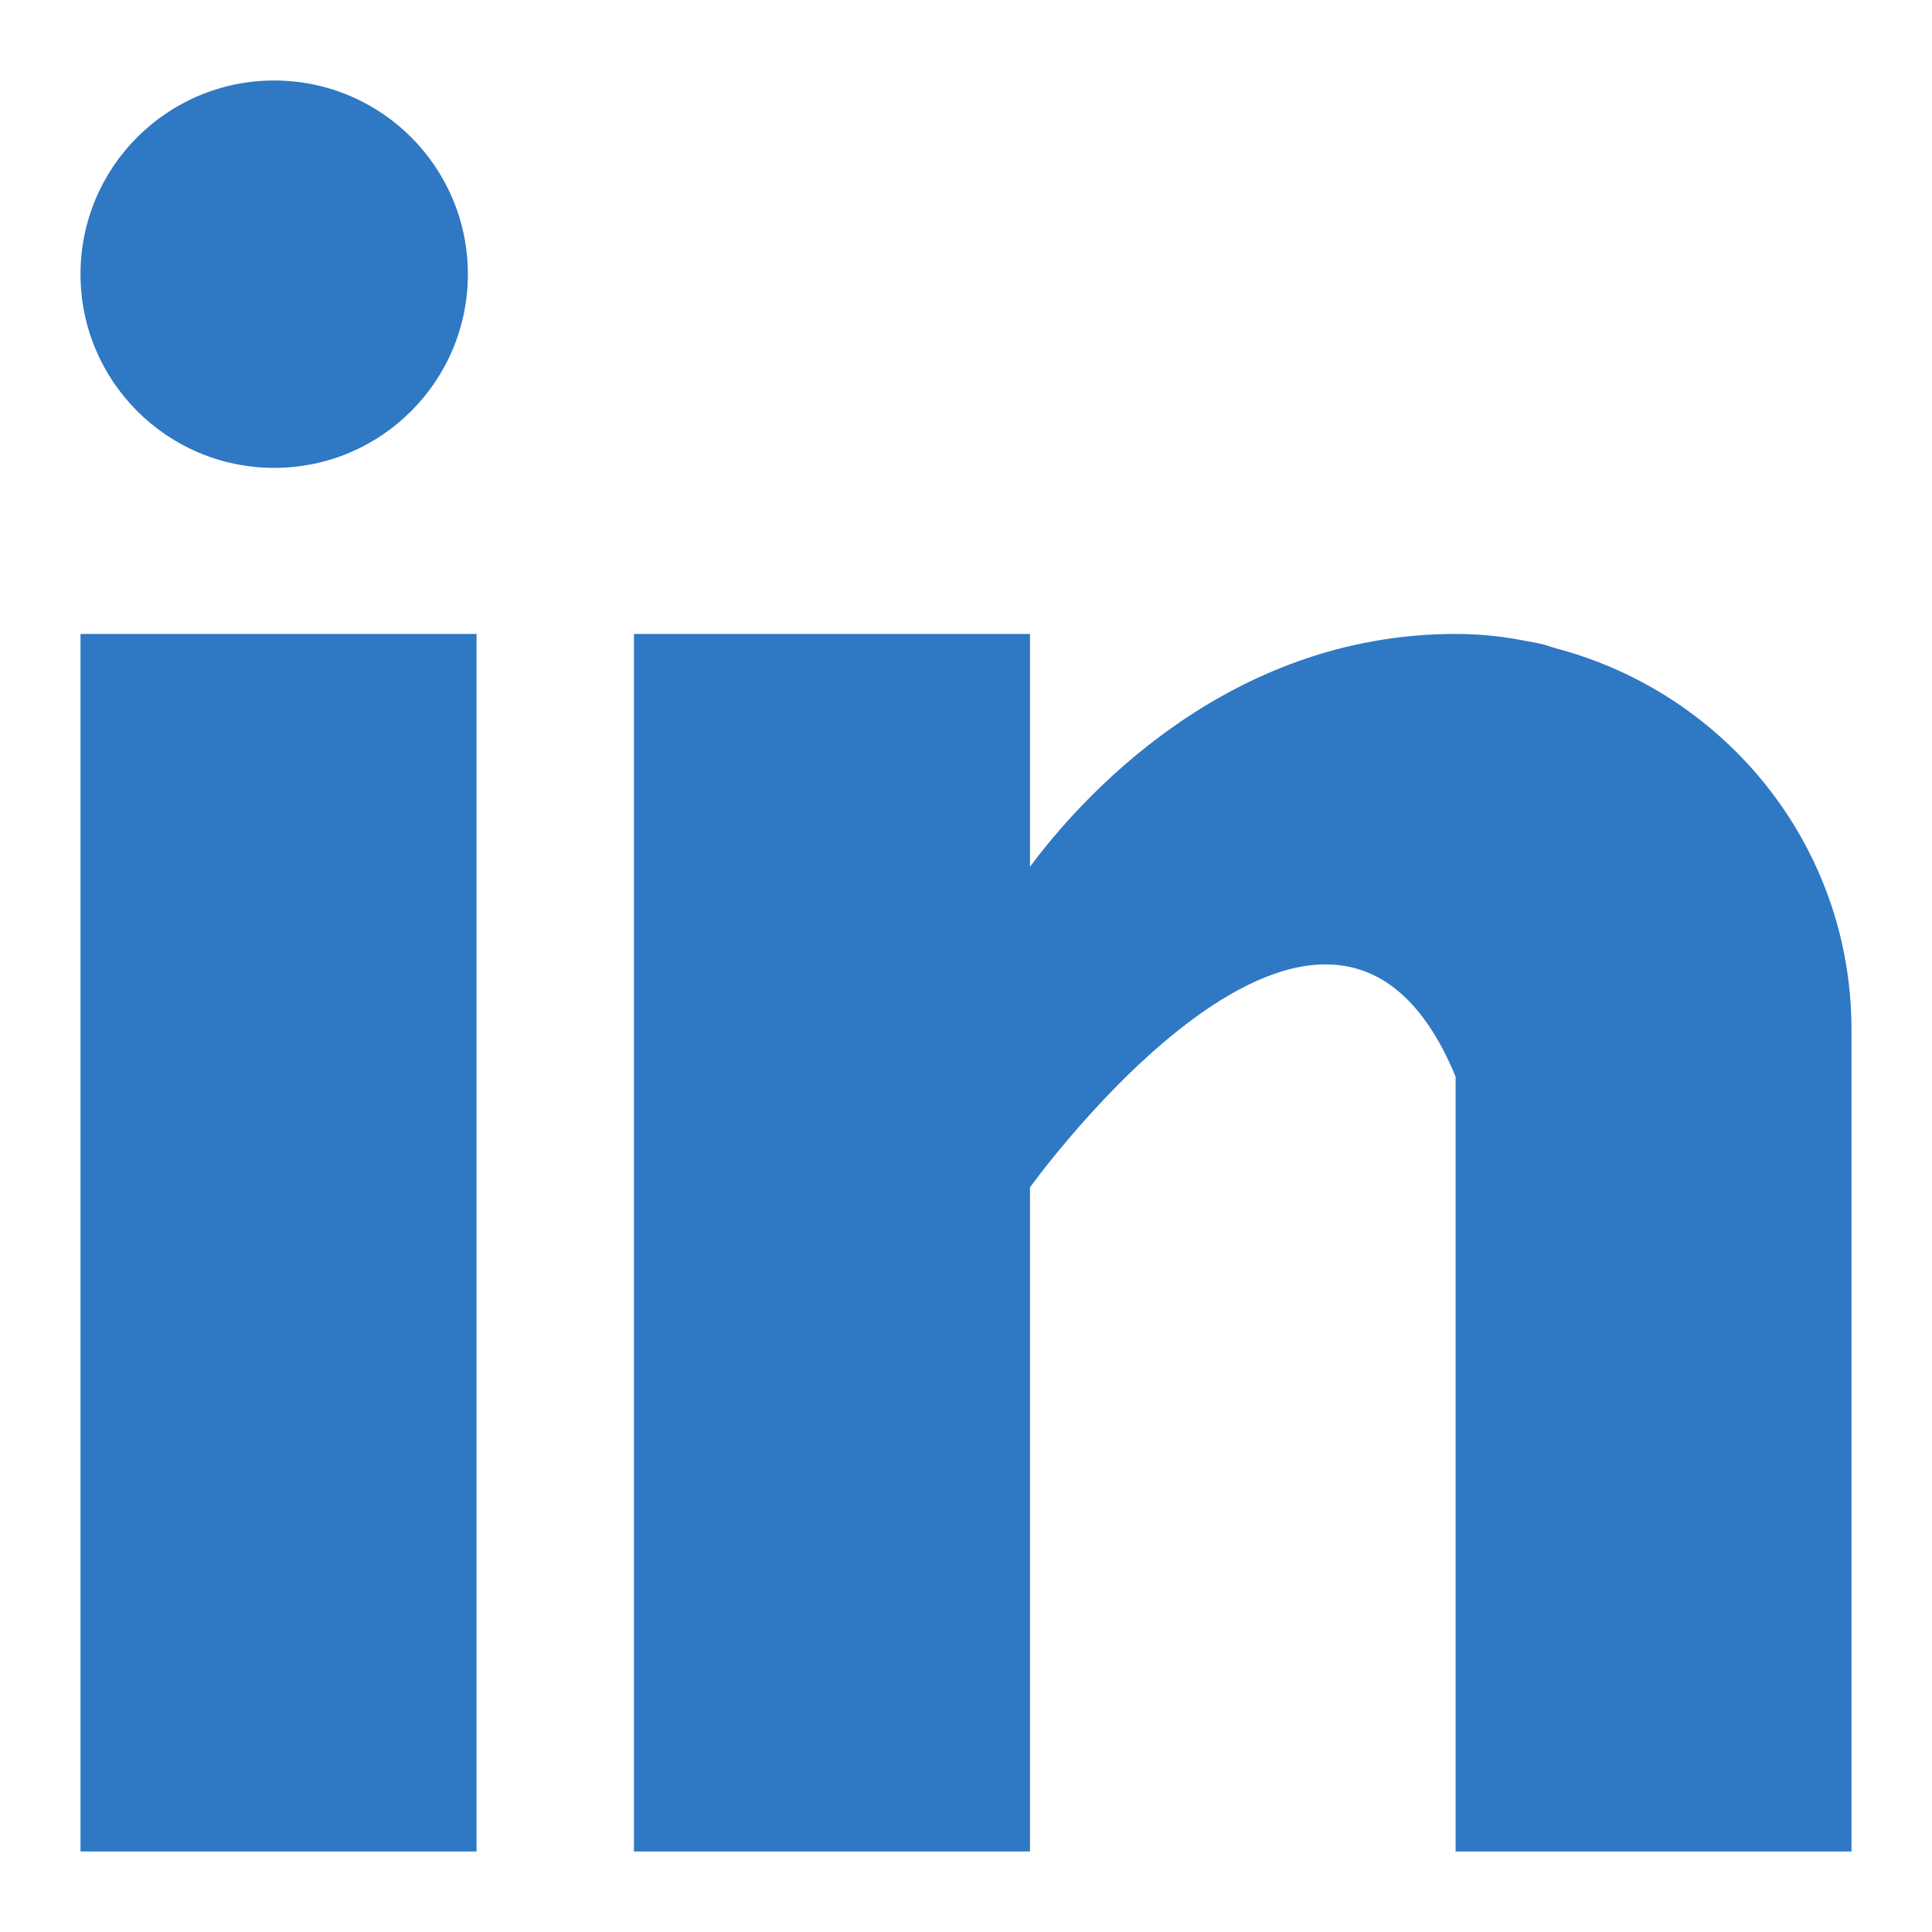 <svg width="24" height="24" viewBox="0 0 24 24" fill="none" xmlns="http://www.w3.org/2000/svg">
<path fill-rule="evenodd" clip-rule="evenodd" d="M5.812 3.406C5.812 4.735 4.735 5.812 3.406 5.812C2.077 5.812 1 4.735 1 3.406C1 2.077 2.077 1 3.406 1C4.735 1 5.812 2.077 5.812 3.406ZM1 7.875H5.92V23H1V7.875ZM19.32 8.052C19.303 8.047 19.286 8.041 19.269 8.036L19.269 8.036C19.235 8.024 19.2 8.013 19.164 8.003C19.098 7.988 19.032 7.975 18.964 7.964C18.703 7.912 18.417 7.875 18.082 7.875C15.213 7.875 13.394 9.961 12.795 10.767V7.875H7.875V23H12.795V14.75C12.795 14.75 16.513 9.572 18.082 13.375V23H23V12.793C23 10.508 21.434 8.604 19.32 8.052Z" fill="#2F78C4"/>
</svg>
